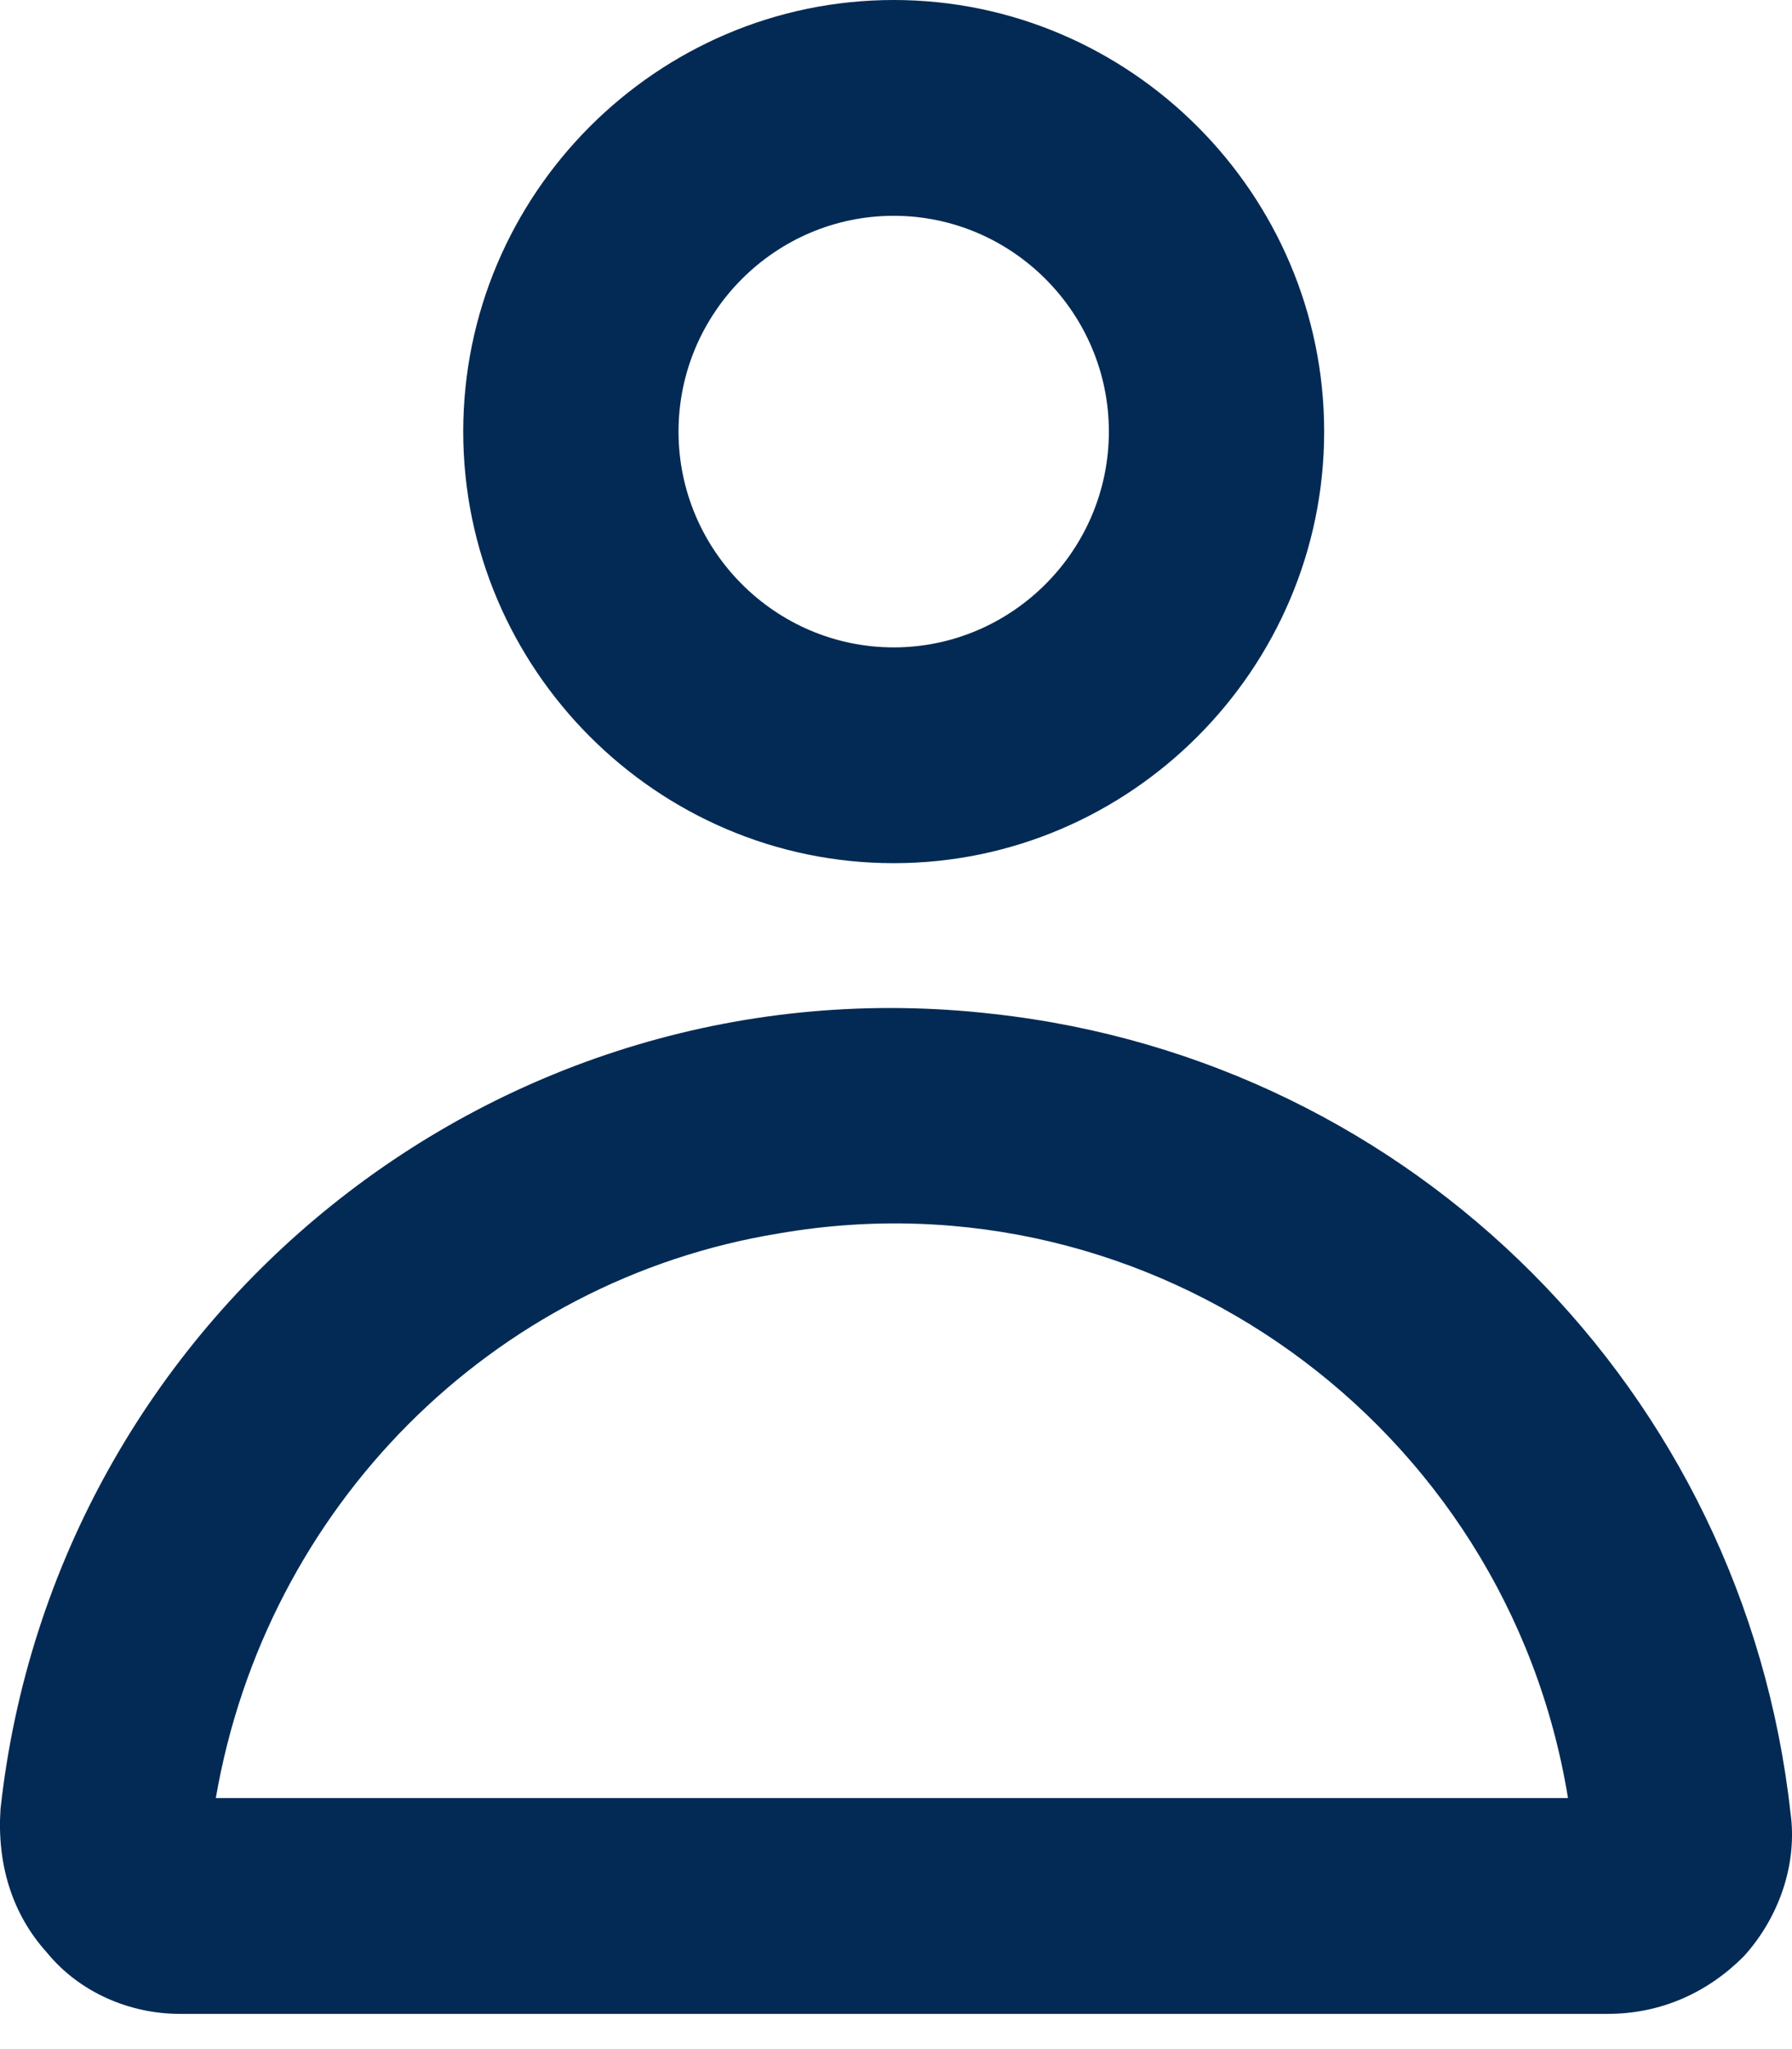 <svg width="14" height="16" viewBox="0 0 14 16" fill="none" xmlns="http://www.w3.org/2000/svg">
<path d="M6.982 6.74C5.132 6.74 3.619 5.223 3.619 3.37C3.619 1.516 5.132 0 6.982 0C8.831 0 10.345 1.516 10.345 3.37C10.345 5.223 8.831 6.74 6.982 6.74ZM6.982 1.685C6.057 1.685 5.301 2.443 5.301 3.37C5.301 4.297 6.057 5.055 6.982 5.055C7.907 5.055 8.663 4.297 8.663 3.37C8.663 2.443 7.907 1.685 6.982 1.685Z" fill="#032A54"/>
<path d="M12.559 15.725H1.405C1.013 15.725 0.621 15.557 0.368 15.248C0.088 14.939 -0.024 14.546 0.004 14.125C0.425 10.277 3.899 7.469 7.767 7.918C11.045 8.283 13.623 10.867 13.988 14.153C14.044 14.546 13.904 14.967 13.623 15.276C13.343 15.557 12.979 15.725 12.559 15.725ZM1.686 14.04H12.25C11.774 11.12 9 9.126 6.085 9.631C3.843 9.996 2.078 11.766 1.686 14.04Z" fill="#032A54"/>
</svg>
